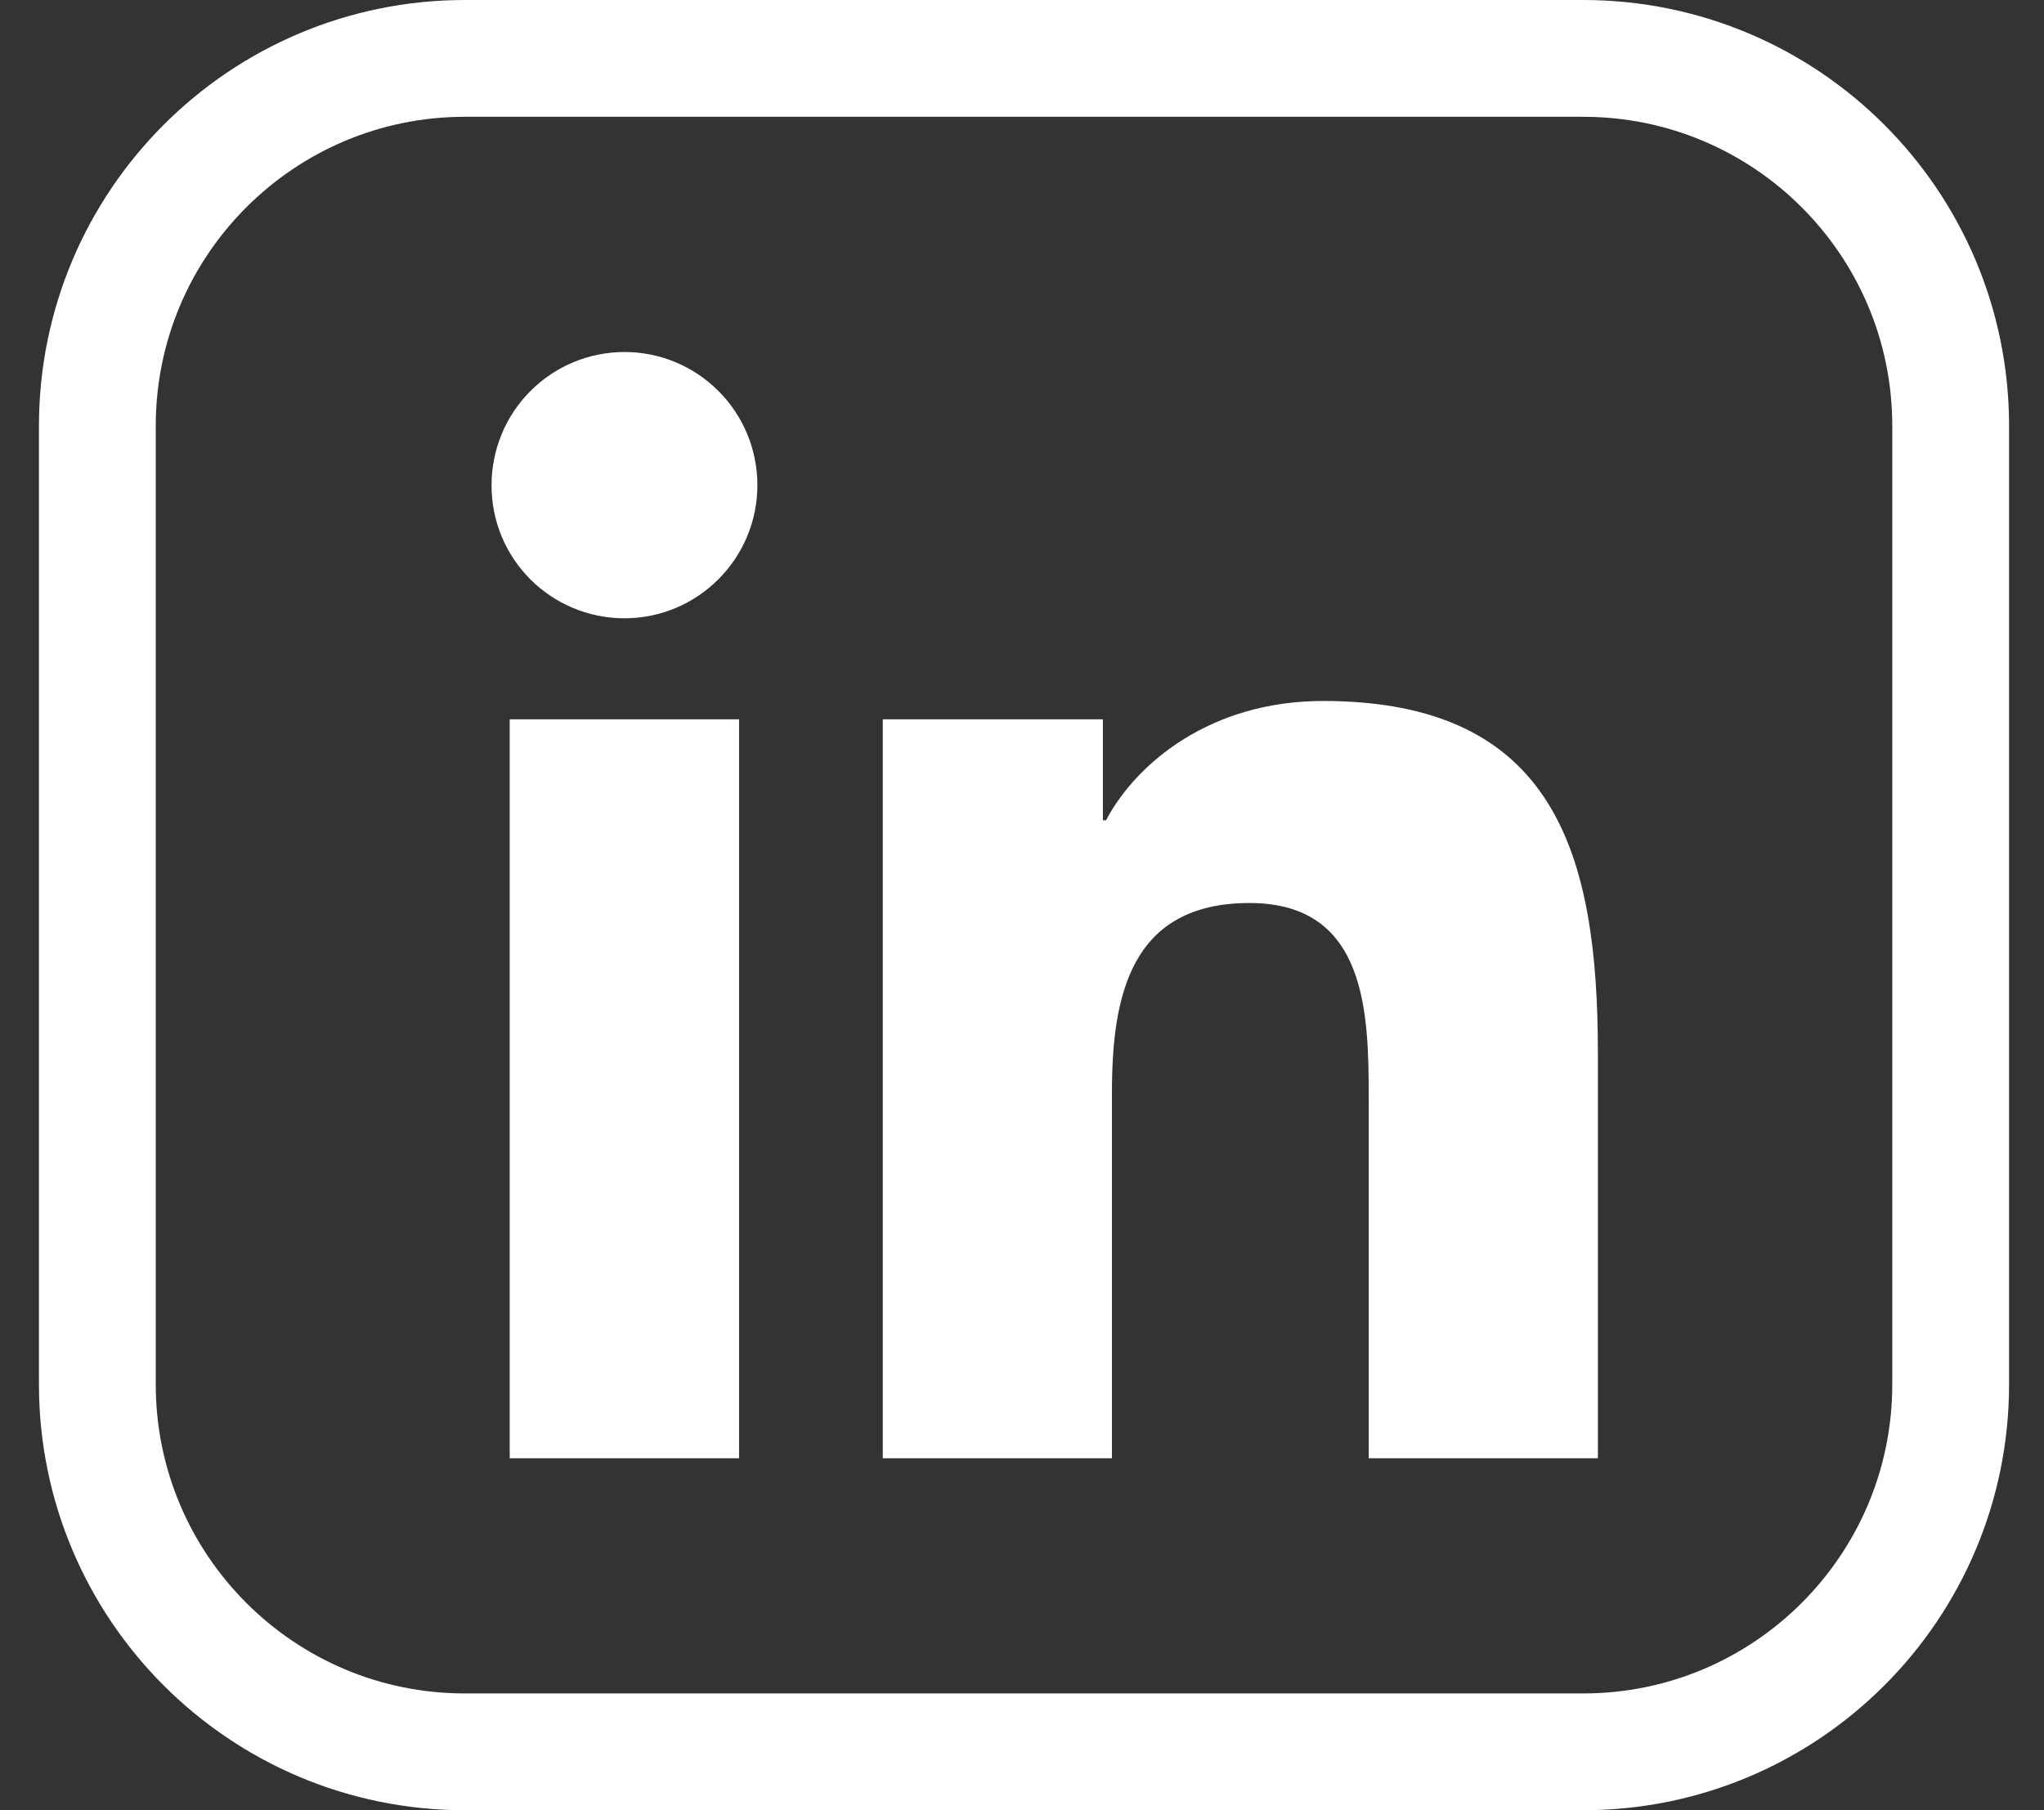 <svg width="35" height="31" viewBox="0 0 35 31" fill="none" xmlns="http://www.w3.org/2000/svg">
<rect x="0" y="0" width="35" height="31" fill="#333333" stroke="none"/>
<path d="M7.961 1H27.108C30.584 1 33.402 3.818 33.402 7.294V23.706C33.402 27.182 30.584 30 27.108 30H7.961C4.485 30 1.667 27.182 1.667 23.706V7.294C1.667 3.818 4.485 1 7.961 1Z" stroke="white" stroke-width="2"/>
<path d="M8.728 12.318H12.655V24.972H8.728V12.318ZM10.693 10.588C11.947 10.588 12.969 9.567 12.969 8.308C12.969 8.009 12.91 7.712 12.796 7.435C12.681 7.159 12.514 6.907 12.302 6.696C12.091 6.484 11.84 6.316 11.564 6.201C11.288 6.087 10.992 6.028 10.693 6.028C10.394 6.028 10.098 6.087 9.822 6.201C9.546 6.316 9.295 6.484 9.083 6.696C8.872 6.907 8.704 7.159 8.59 7.435C8.476 7.712 8.417 8.009 8.417 8.308C8.413 9.567 9.432 10.588 10.693 10.588ZM19.04 18.712C19.04 17.061 19.355 15.464 21.396 15.464C23.407 15.464 23.437 17.349 23.437 18.818V24.972H27.361V18.032C27.361 14.625 26.627 12.004 22.653 12.004C20.744 12.004 19.464 13.054 18.938 14.048H18.885V12.318H15.116V24.972H19.04V18.712Z" fill="white"/>
</svg>

